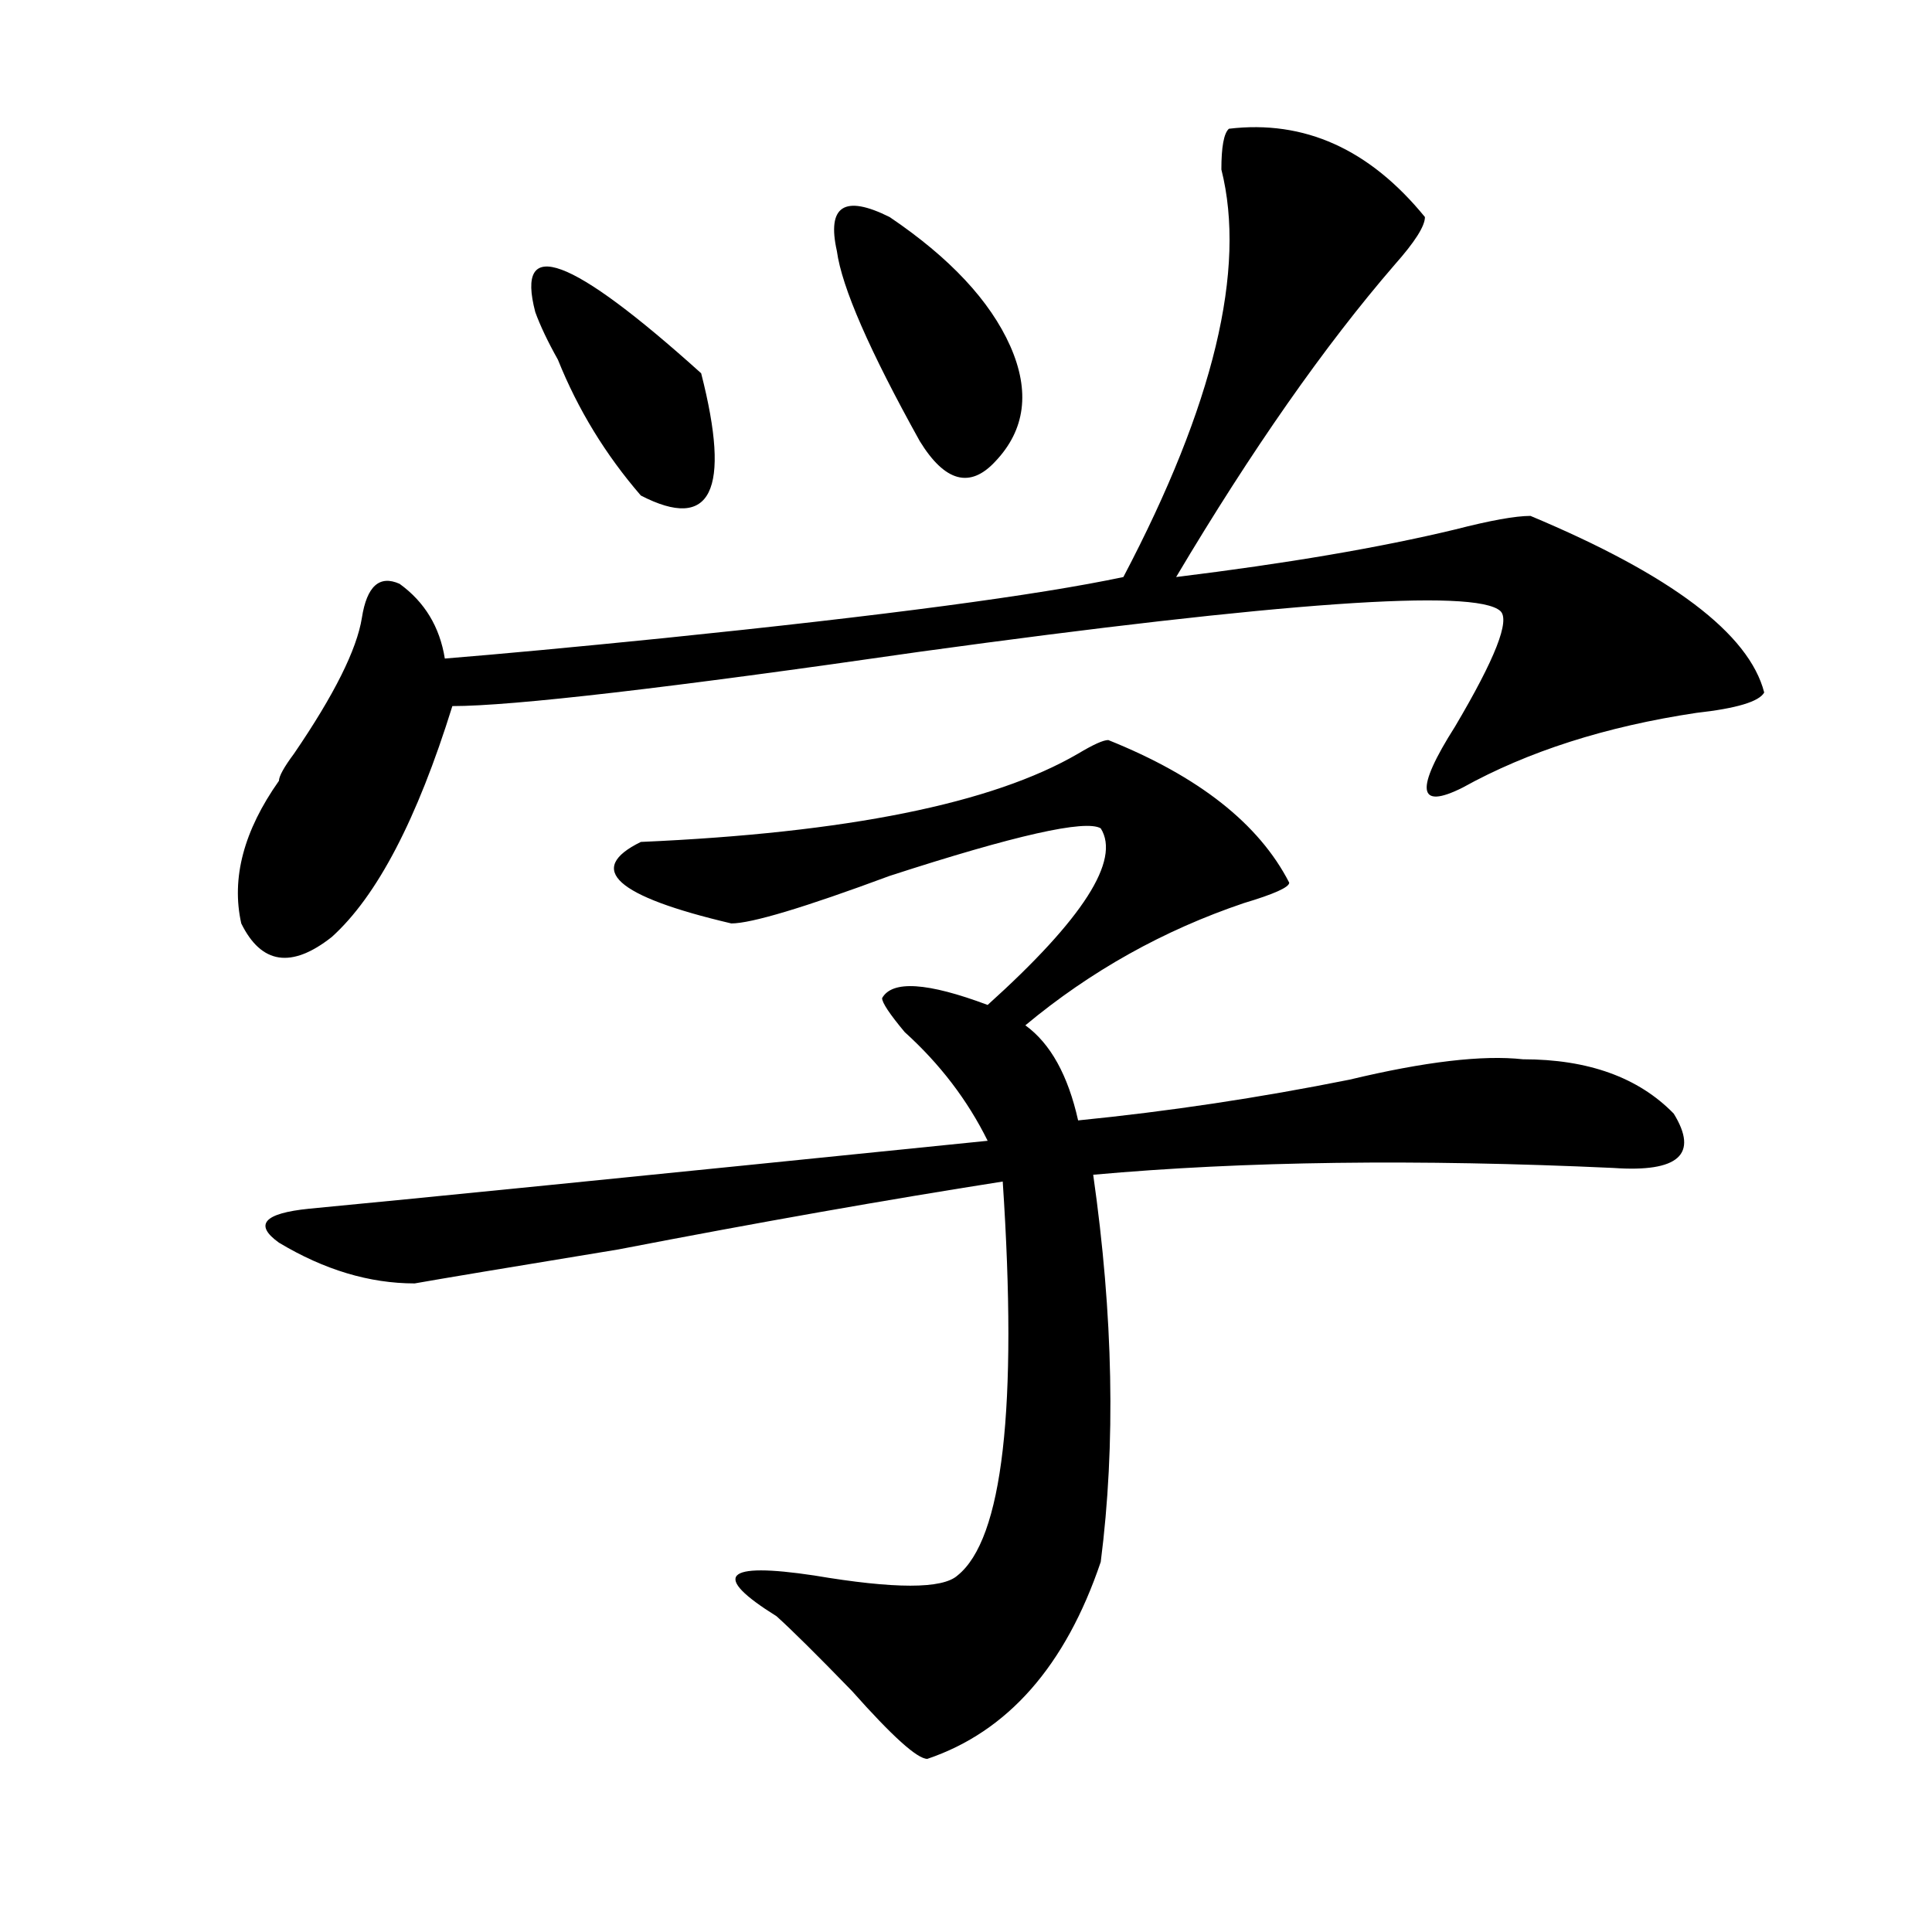 <?xml version="1.0" encoding="utf-8"?>
<!-- Generator: Adobe Illustrator 16.0.0, SVG Export Plug-In . SVG Version: 6.00 Build 0)  -->
<!DOCTYPE svg PUBLIC "-//W3C//DTD SVG 1.1//EN" "http://www.w3.org/Graphics/SVG/1.1/DTD/svg11.dtd">
<svg version="1.1" id="图层_1" xmlns="http://www.w3.org/2000/svg" xmlns:xlink="http://www.w3.org/1999/xlink" x="0px" y="0px"
	 width="1000px" height="1000px" viewBox="0 0 1000 1000" enable-background="new 0 0 1000 1000" xml:space="preserve">
<path d="M636.083,66.641c39.023-4.669,72.803,10.547,101.461,45.703c0,4.724-5.244,12.909-15.609,24.609
	c-36.463,42.188-74.145,96.13-113.168,161.719c57.194-7.031,105.363-15.216,144.387-24.609c18.17-4.669,31.219-7.031,39.023-7.031
	c72.803,30.487,113.168,60.974,120.973,91.406c-2.622,4.724-14.329,8.239-35.121,10.547c-46.828,7.031-87.193,19.94-120.973,38.672
	c-23.414,11.755-24.756,1.208-3.902-31.641c20.792-35.156,28.597-55.042,23.414-59.766c-13.049-11.7-113.168-4.669-300.48,21.094
	c-130.119,18.786-210.727,28.125-241.945,28.125C215.91,424.081,195.118,463.906,171.704,485
	c-20.853,16.425-36.463,14.063-46.828-7.031c-5.244-23.401,1.281-48.011,19.512-73.828c0-2.308,2.561-7.031,7.805-14.063
	c20.792-30.433,32.499-53.888,35.121-70.313c2.561-16.37,9.085-22.247,19.512-17.578c12.988,9.394,20.792,22.302,23.414,38.672
	c28.597-2.308,66.34-5.823,113.168-10.547c114.448-11.7,193.776-22.247,238.043-31.641c46.828-89.044,63.718-159.356,50.73-210.938
	C632.18,76.034,633.461,69.003,636.083,66.641z M573.645,383.047c46.828,18.786,78.047,43.396,93.656,73.828
	c0,2.362-7.805,5.878-23.414,10.547c-41.645,14.063-79.388,35.156-113.168,63.281c12.988,9.394,22.073,25.817,27.316,49.219
	c46.828-4.669,93.656-11.7,140.484-21.094c39.023-9.339,68.901-12.854,89.754-10.547c33.78,0,59.816,9.394,78.047,28.125
	c12.988,21.094,2.561,30.487-31.219,28.125c-101.461-4.669-191.215-3.516-269.262,3.516c10.365,72.675,11.707,139.472,3.902,200.391
	c-18.231,53.888-48.17,87.891-89.754,101.953c-5.244,0-18.231-11.756-39.023-35.156c-18.231-18.787-31.219-31.641-39.023-38.672
	c-33.841-21.094-27.316-28.125,19.512-21.094c41.584,7.031,66.34,7.031,74.145,0c23.414-18.731,31.219-86.683,23.414-203.906
	c-59.877,9.394-126.217,21.094-199.02,35.156c-57.255,9.394-92.376,15.271-105.363,17.578c-23.414,0-46.828-7.031-70.242-21.094
	c-13.049-9.339-7.805-15.216,15.609-17.578c49.389-4.669,166.459-16.37,351.211-35.156c-10.427-21.094-24.756-39.825-42.926-56.25
	c-7.805-9.339-11.707-15.216-11.707-17.578c5.183-9.339,23.414-8.185,54.633,3.516c49.389-44.495,68.901-74.981,58.535-91.406
	c-7.805-4.669-44.267,3.516-109.266,24.609c-44.267,16.425-71.584,24.609-81.949,24.609c-59.877-14.063-75.486-28.125-46.828-42.188
	c106.644-4.669,182.069-19.886,226.336-45.703C565.84,385.409,571.023,383.047,573.645,383.047z M277.067,161.563
	c-10.427-39.825,18.17-29.278,85.852,31.641c15.609,60.974,5.183,82.067-31.219,63.281c-18.231-21.094-32.56-44.495-42.926-70.313
	C283.53,176.833,279.628,168.594,277.067,161.563z M433.161,129.922c-5.244-23.401,3.902-29.278,27.316-17.578
	c31.219,21.094,52.011,43.396,62.438,66.797c10.365,23.456,7.805,43.396-7.805,59.766c-13.049,14.063-26.036,10.547-39.023-10.547
	C450.051,181.503,435.721,148.708,433.161,129.922z"/>
</svg>
